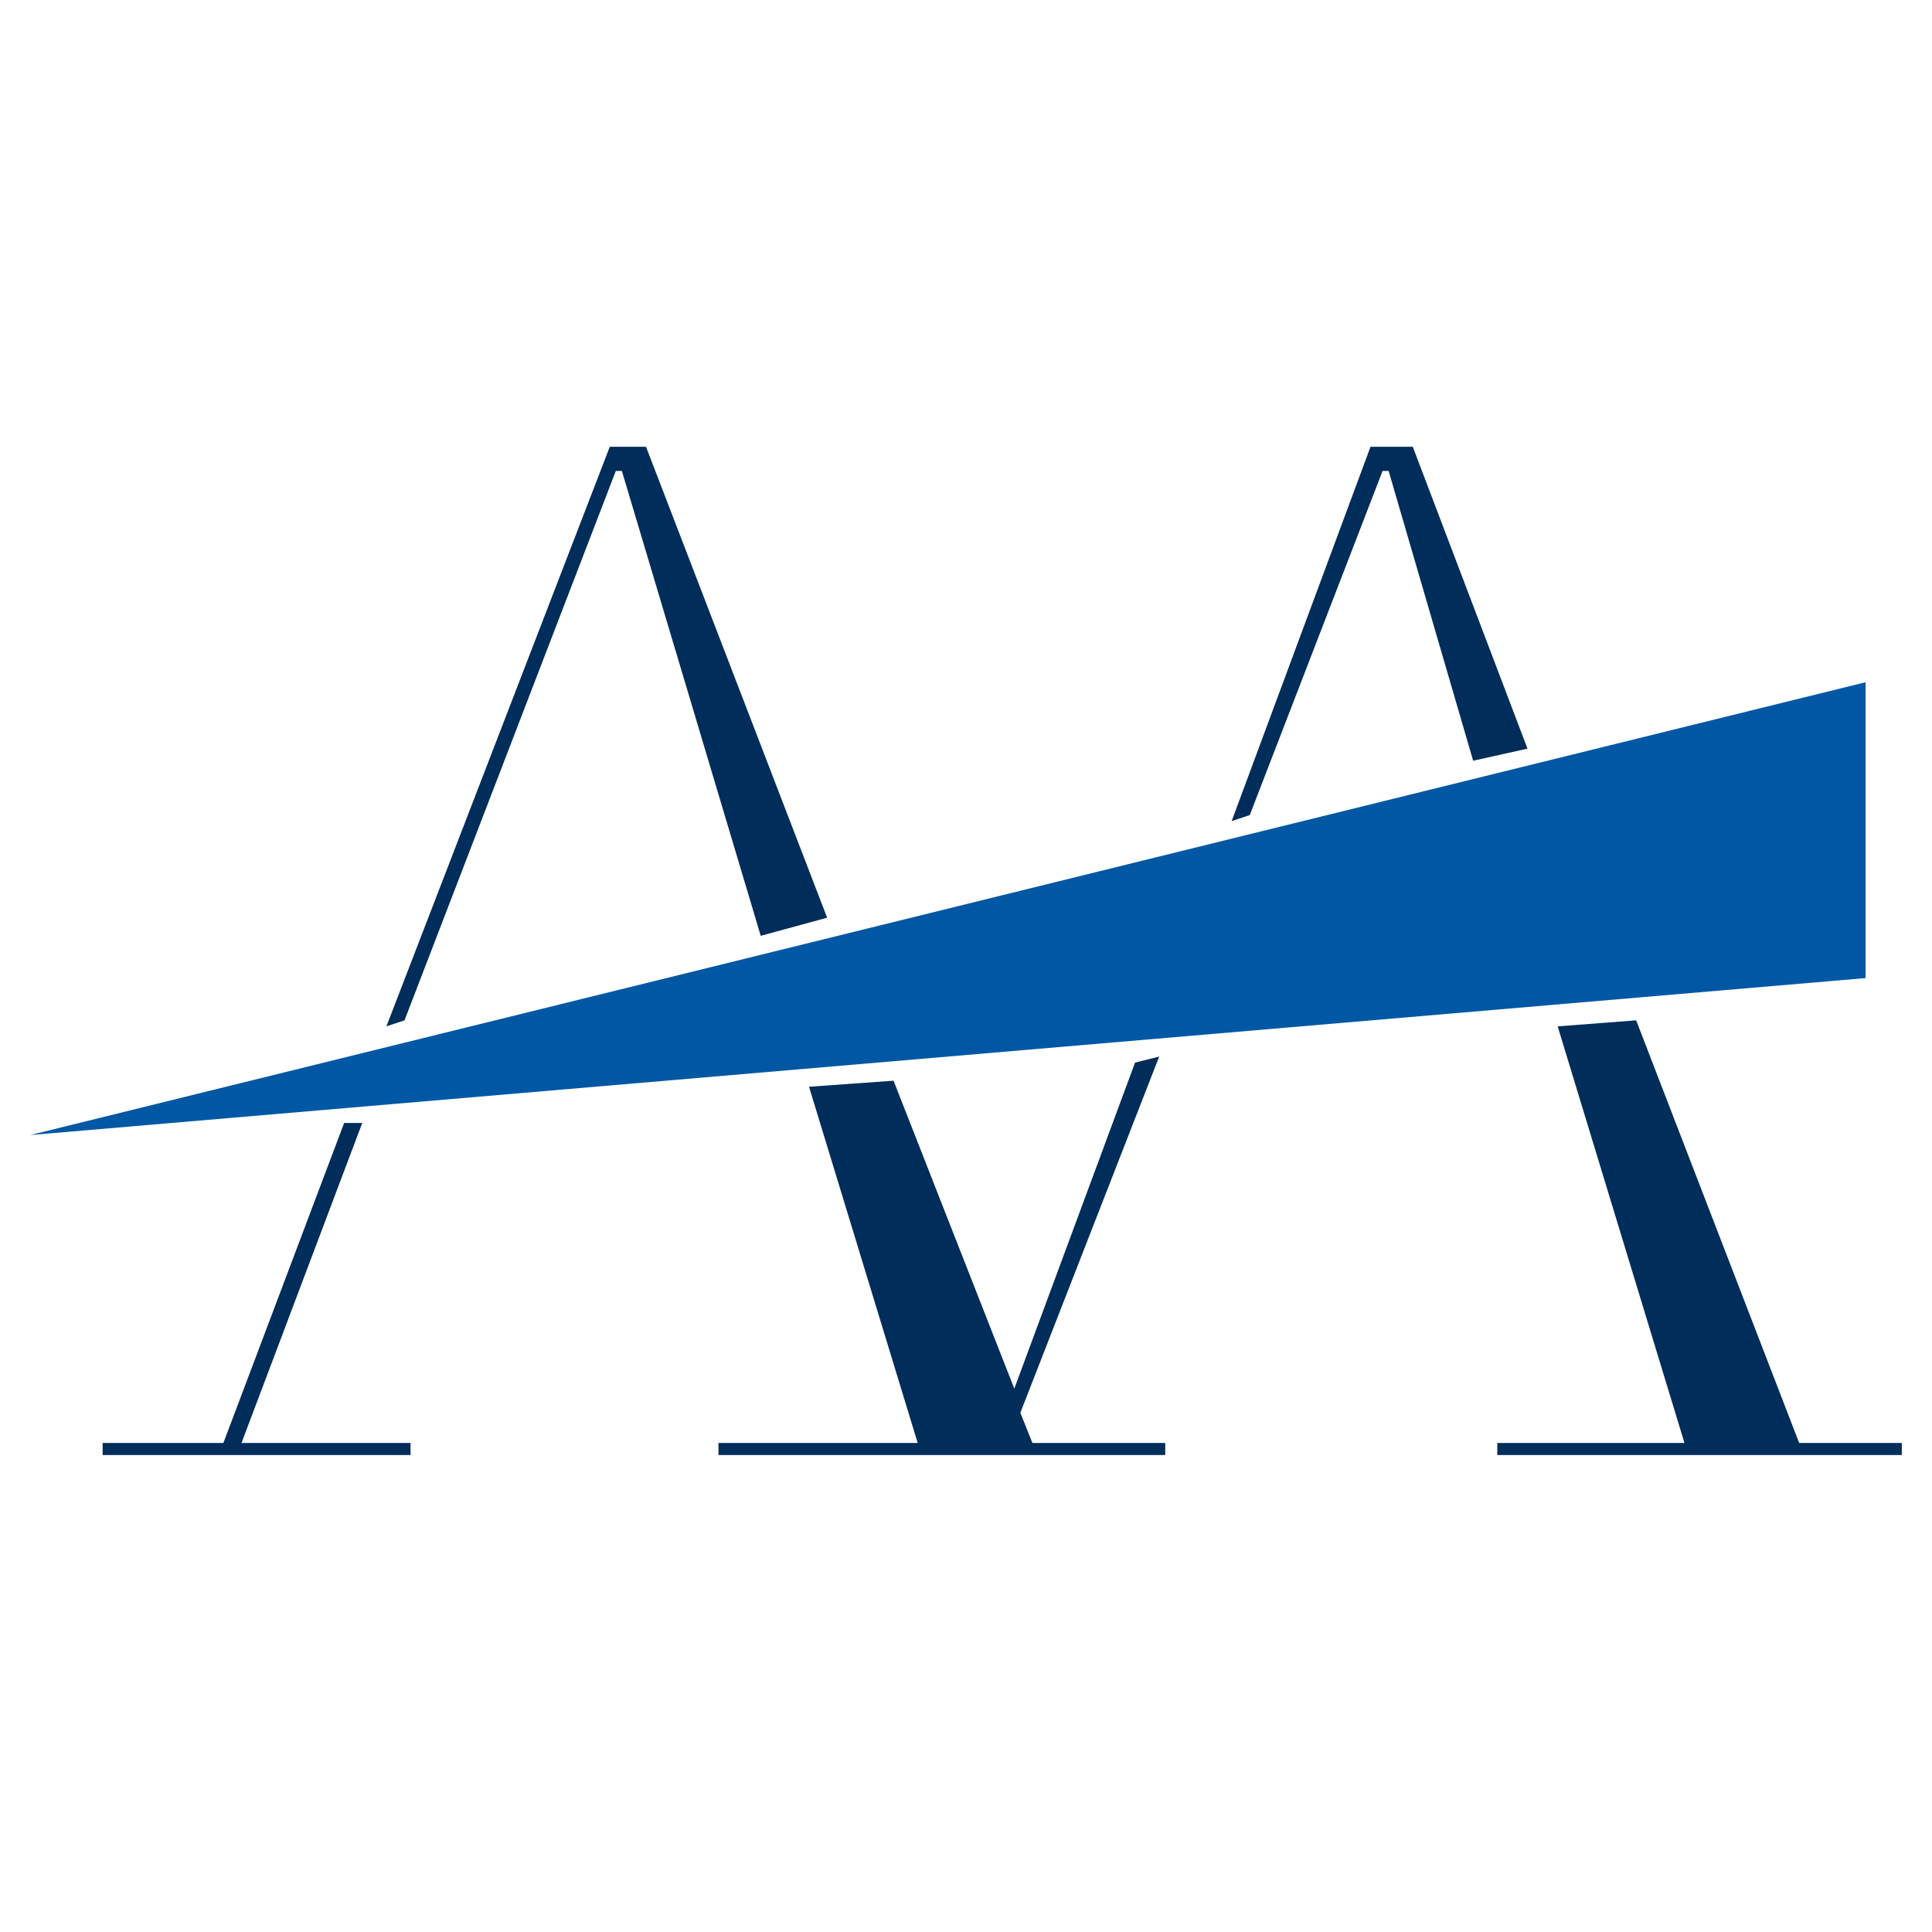 <?xml version="1.0" encoding="utf-8"?>
<!-- Generator: Adobe Illustrator 28.1.0, SVG Export Plug-In . SVG Version: 6.00 Build 0)  -->
<!DOCTYPE svg PUBLIC "-//W3C//DTD SVG 1.1//EN" "http://www.w3.org/Graphics/SVG/1.1/DTD/svg11.dtd">
<svg version="1.1" id="レイヤー_1" xmlns:x="http://ns.adobe.com/Extensibility/1.0/" xmlns:i="http://ns.adobe.com/AdobeIllustrator/10.0/" xmlns:graph="http://ns.adobe.com/Graphs/1.0/"
	 xmlns="http://www.w3.org/2000/svg" xmlns:xlink="http://www.w3.org/1999/xlink" x="0px" y="0px" viewBox="0 0 32 32"
	 style="enable-background:new 0 0 32 32;" xml:space="preserve">
<style type="text/css">
	.st0{fill:#FFFFFF;}
	.st1{fill:#002D5A;}
	.st2{fill:#0058A5;}
</style>
<rect class="st0" width="32" height="32"/>
<g>
	<g>
		<polygon class="st1" points="10.2,7.8 10.3,7.8 12.6,15.5 13.7,15.2 10.7,7.4 10.7,7.4 10.1,7.4 6.4,17 6.7,16.9 		"/>
		<polygon class="st1" points="22.9,7.8 23,7.8 24.4,12.6 25.3,12.4 23.4,7.4 23.4,7.4 23.4,7.4 22.7,7.4 20.4,13.6 20.7,13.5 		"/>
		<polygon class="st1" points="29.8,23.9 27.1,16.9 25.8,17 27.9,23.9 24.8,23.9 24.8,24.1 31.5,24.1 31.5,23.9 		"/>
		<polygon class="st1" points="3.7,23.9 1.7,23.9 1.7,24.1 6.8,24.1 6.8,23.9 4,23.9 6,18.6 5.7,18.6 		"/>
		<polygon class="st1" points="16.8,23 14.8,17.9 13.4,18 15.2,23.9 11.9,23.9 11.9,24.1 19.3,24.1 19.3,23.9 17.1,23.9 16.9,23.4 
			19.2,17.5 18.8,17.6 		"/>
	</g>
	<polygon class="st2" points="0.5,18.8 30.9,16.2 30.9,11.3 	"/>
</g>
</svg>
